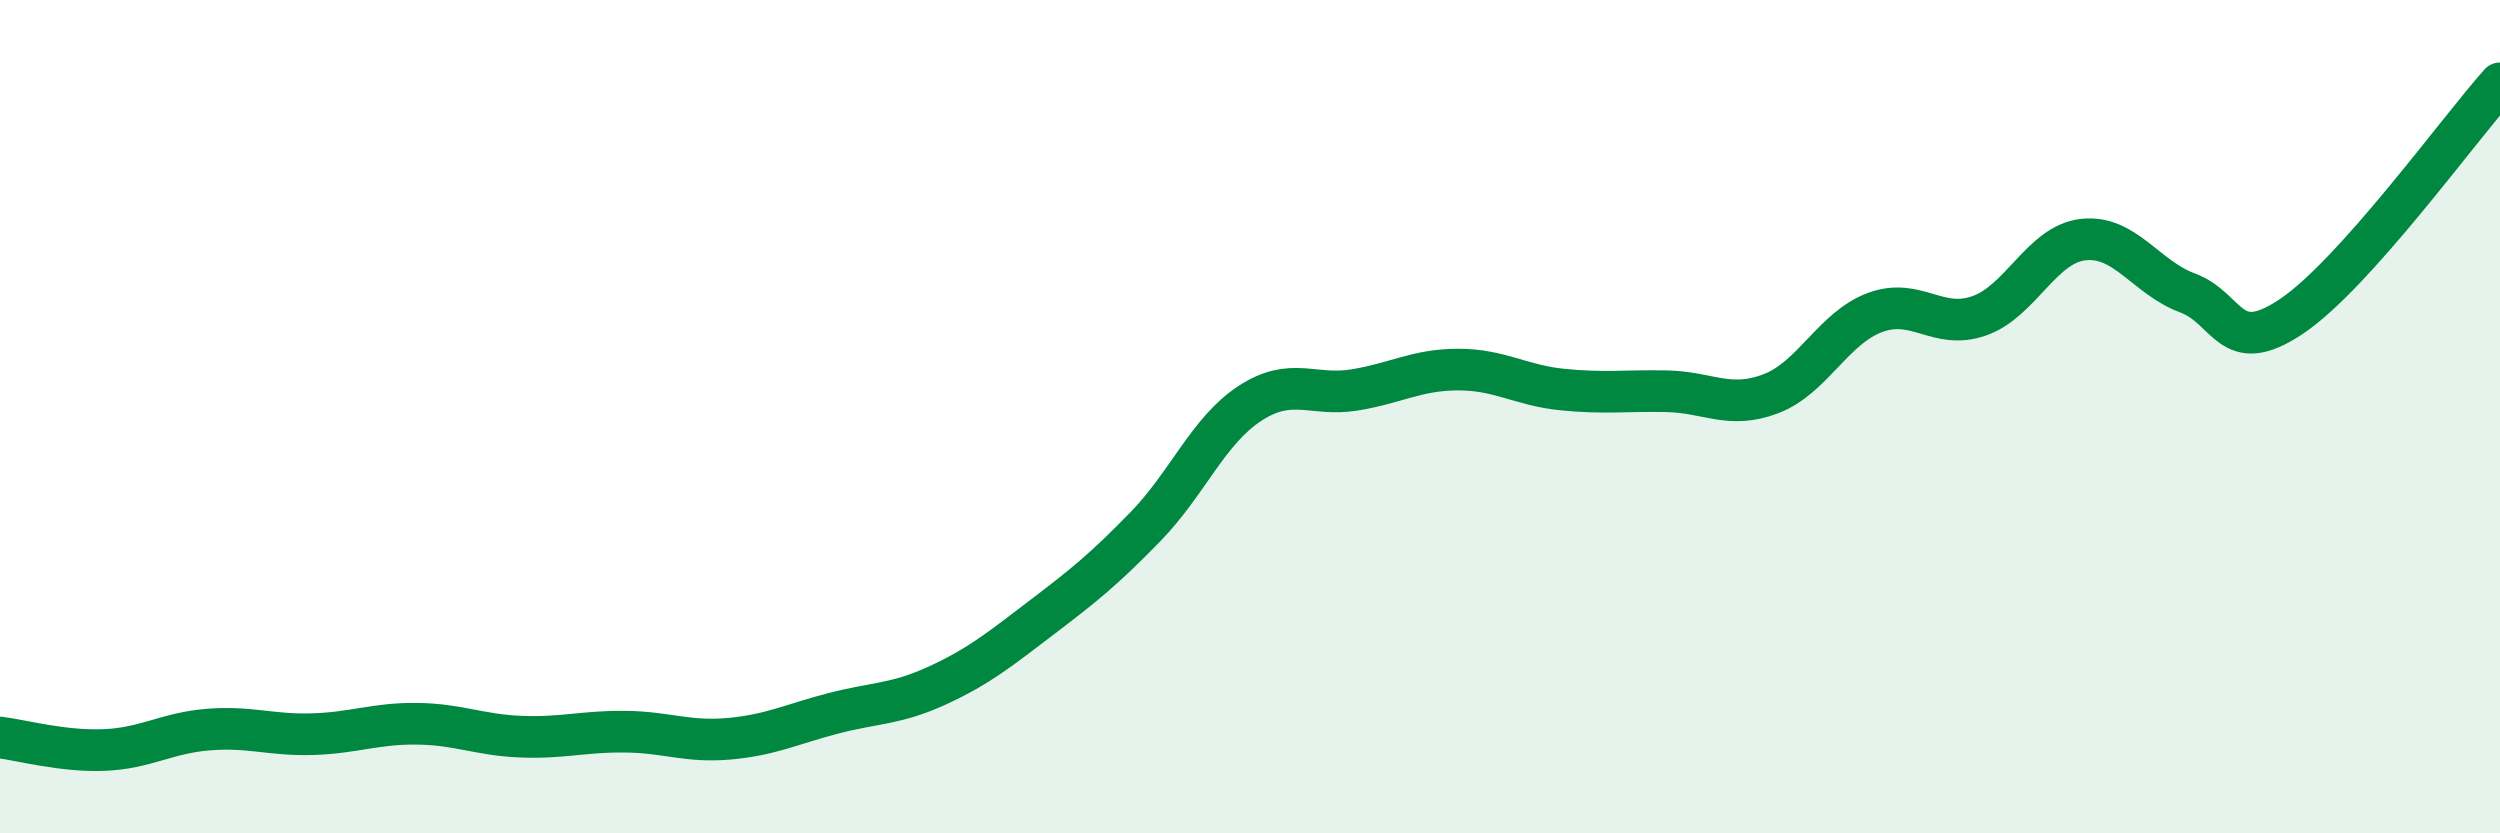 
    <svg width="60" height="20" viewBox="0 0 60 20" xmlns="http://www.w3.org/2000/svg">
      <path
        d="M 0,17.7 C 0.5,17.76 1.5,18.04 2.5,18 C 3.5,17.96 4,17.59 5,17.51 C 6,17.43 6.5,17.65 7.5,17.62 C 8.5,17.59 9,17.36 10,17.37 C 11,17.38 11.5,17.64 12.5,17.68 C 13.5,17.72 14,17.55 15,17.56 C 16,17.57 16.5,17.82 17.5,17.73 C 18.5,17.64 19,17.38 20,17.12 C 21,16.86 21.5,16.91 22.5,16.45 C 23.5,15.99 24,15.58 25,14.82 C 26,14.06 26.5,13.66 27.5,12.63 C 28.5,11.6 29,10.33 30,9.68 C 31,9.03 31.5,9.52 32.5,9.36 C 33.5,9.2 34,8.87 35,8.87 C 36,8.87 36.5,9.25 37.5,9.35 C 38.5,9.45 39,9.37 40,9.39 C 41,9.41 41.5,9.83 42.5,9.45 C 43.5,9.07 44,7.87 45,7.5 C 46,7.13 46.5,7.93 47.5,7.58 C 48.5,7.23 49,5.86 50,5.75 C 51,5.64 51.5,6.66 52.5,7.03 C 53.5,7.4 53.5,8.6 55,7.59 C 56.5,6.58 59,3.12 60,2L60 20L0 20Z"
        fill="#008740"
        opacity="0.1"
        stroke-linecap="round"
        stroke-linejoin="round"
      />
      <path
        d="M 0,17.7 C 0.5,17.76 1.5,18.04 2.5,18 C 3.5,17.96 4,17.59 5,17.51 C 6,17.43 6.5,17.65 7.5,17.62 C 8.5,17.59 9,17.36 10,17.37 C 11,17.38 11.5,17.64 12.5,17.68 C 13.5,17.72 14,17.55 15,17.56 C 16,17.57 16.5,17.82 17.5,17.73 C 18.5,17.64 19,17.38 20,17.12 C 21,16.86 21.5,16.91 22.5,16.45 C 23.5,15.99 24,15.58 25,14.82 C 26,14.06 26.5,13.66 27.5,12.63 C 28.5,11.6 29,10.33 30,9.68 C 31,9.03 31.5,9.52 32.5,9.36 C 33.5,9.2 34,8.87 35,8.87 C 36,8.87 36.5,9.25 37.5,9.35 C 38.5,9.45 39,9.37 40,9.39 C 41,9.41 41.5,9.83 42.5,9.45 C 43.5,9.07 44,7.87 45,7.5 C 46,7.13 46.5,7.93 47.5,7.58 C 48.5,7.23 49,5.86 50,5.75 C 51,5.64 51.5,6.66 52.5,7.03 C 53.5,7.4 53.5,8.6 55,7.59 C 56.5,6.58 59,3.12 60,2"
        stroke="#008740"
        stroke-width="1"
        fill="none"
        stroke-linecap="round"
        stroke-linejoin="round"
      />
    </svg>
  